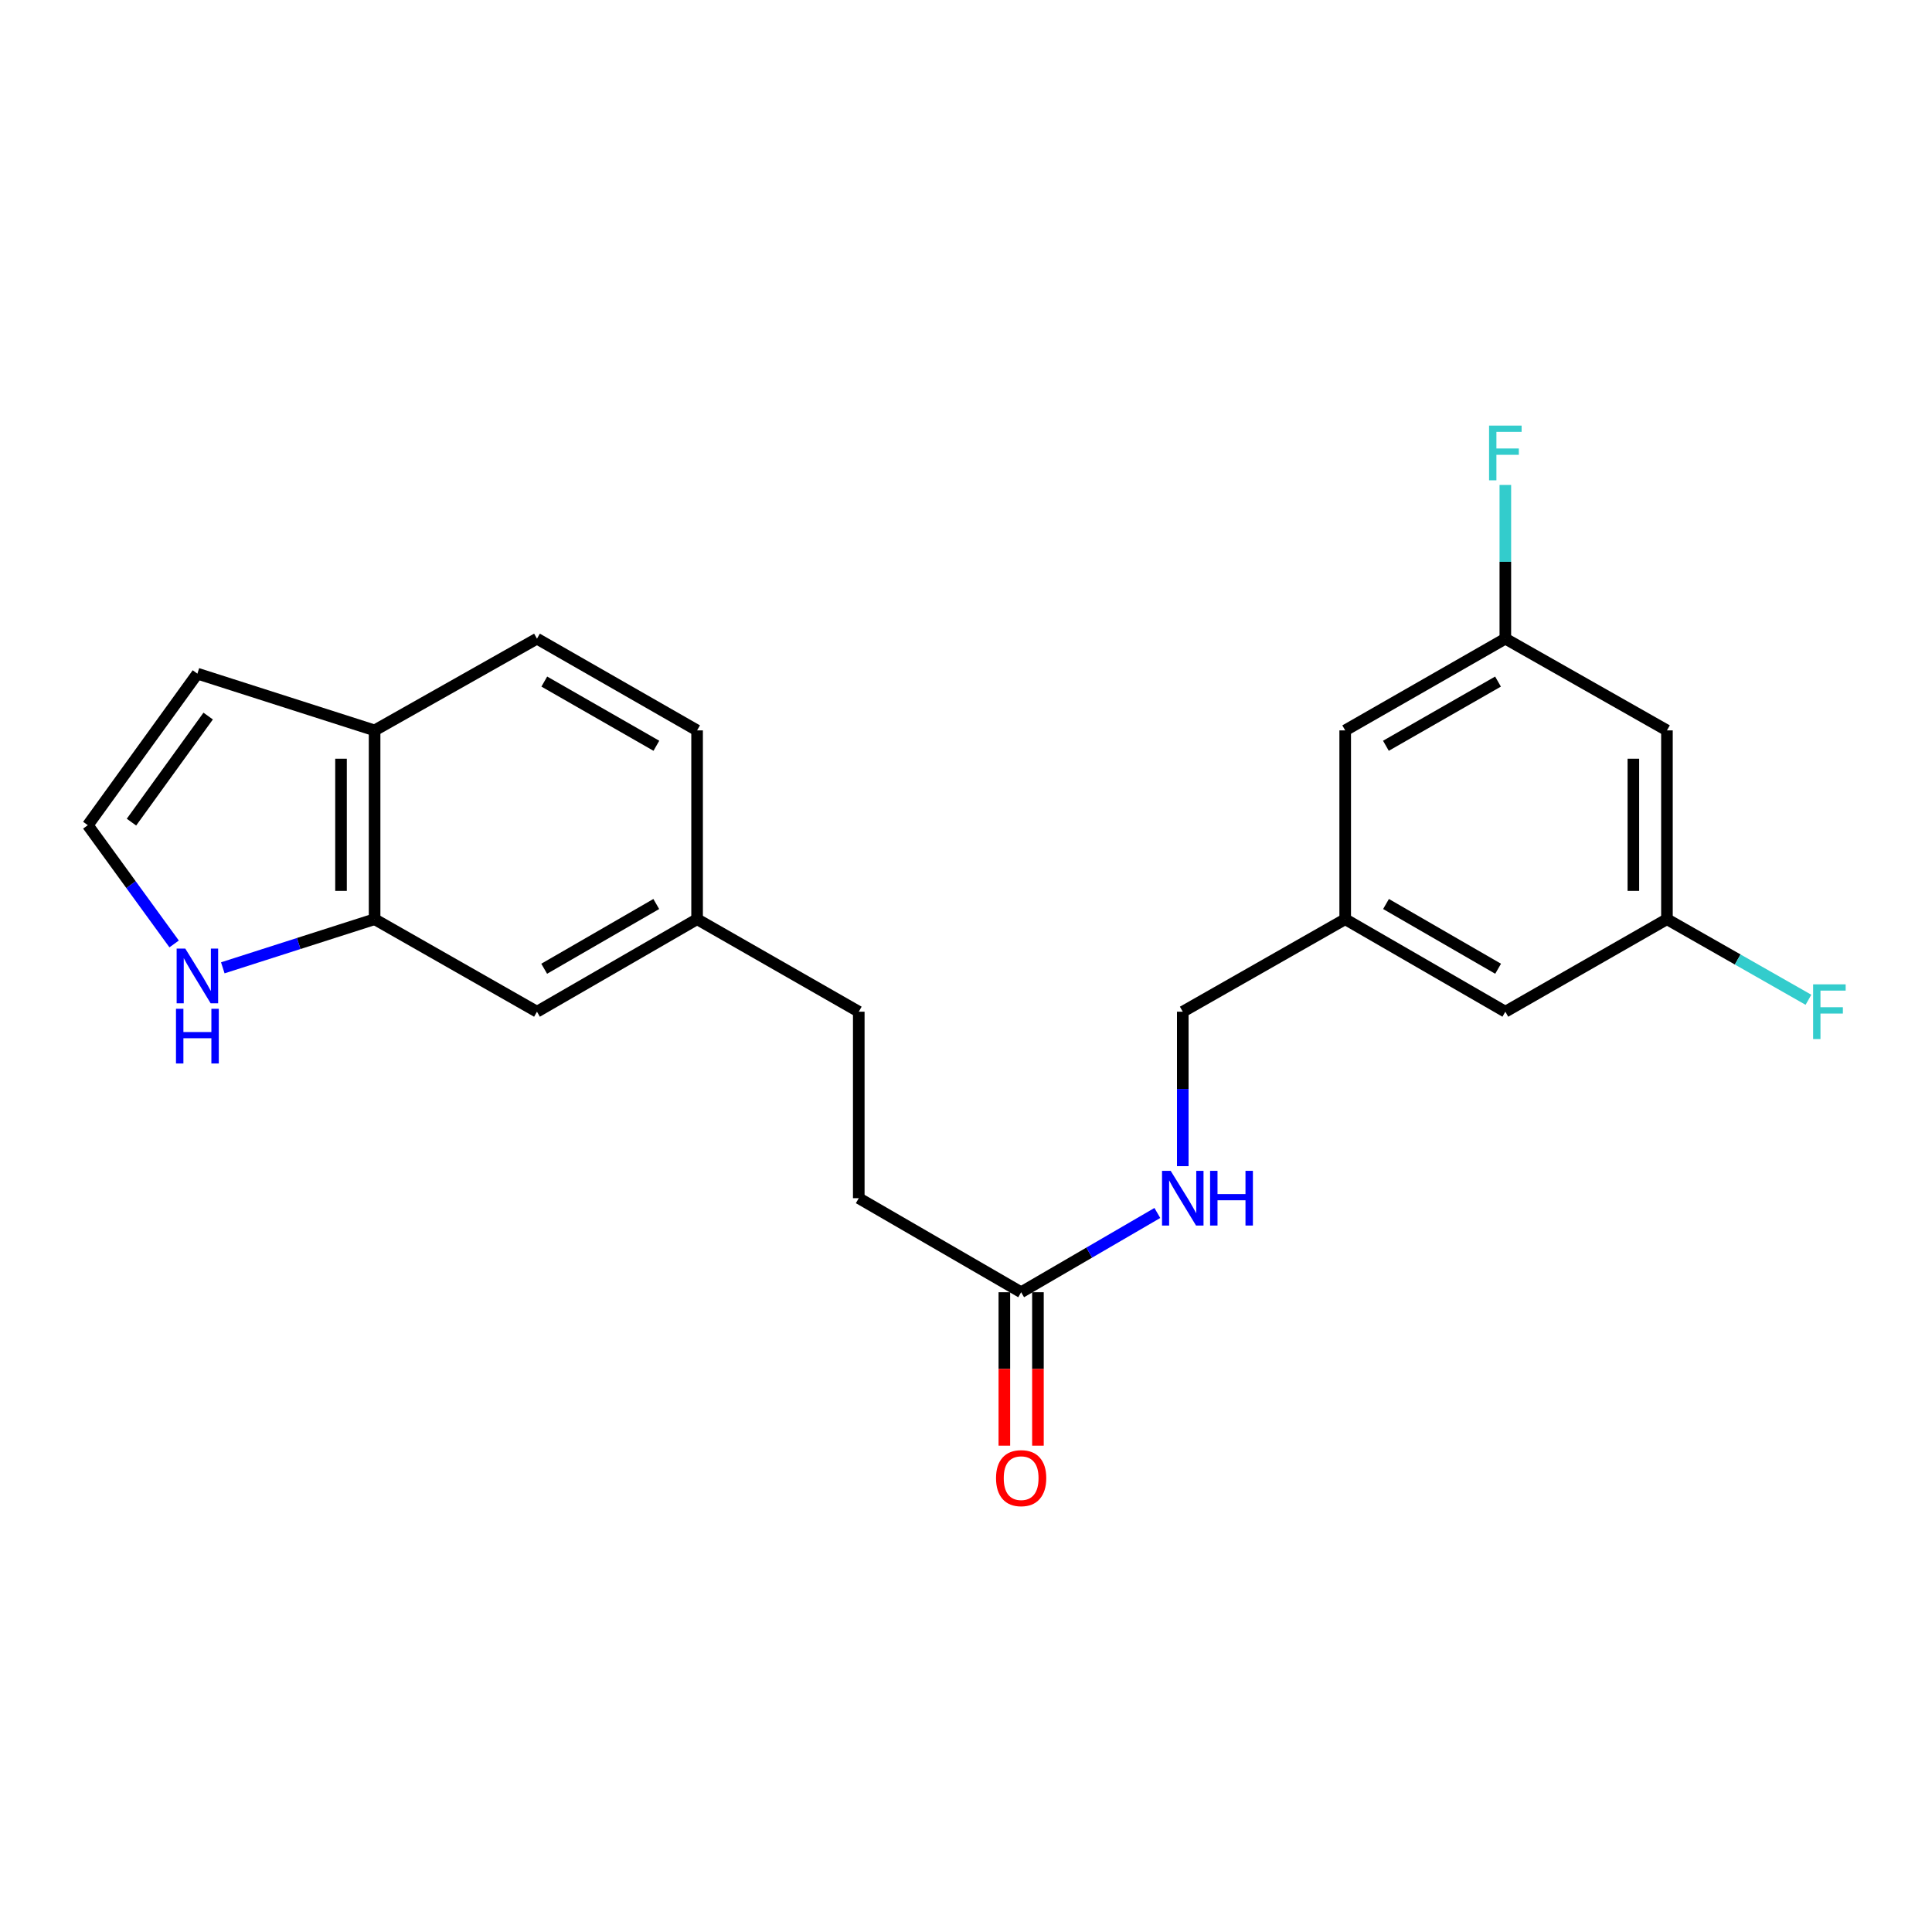 <?xml version='1.0' encoding='iso-8859-1'?>
<svg version='1.1' baseProfile='full'
              xmlns='http://www.w3.org/2000/svg'
                      xmlns:rdkit='http://www.rdkit.org/xml'
                      xmlns:xlink='http://www.w3.org/1999/xlink'
                  xml:space='preserve'
width='1000px' height='1000px' viewBox='0 0 1000 1000'>
<!-- END OF HEADER -->
<rect style='opacity:1.0;fill:#FFFFFF;stroke:none' width='1000' height='1000' x='0' y='0'> </rect>
<path class='bond-0' d='M 193.891,475.778 L 154.604,488.361' style='fill:none;fill-rule:evenodd;stroke:#000000;stroke-width:6px;stroke-linecap:butt;stroke-linejoin:miter;stroke-opacity:1' />
<path class='bond-0' d='M 154.604,488.361 L 115.318,500.944' style='fill:none;fill-rule:evenodd;stroke:#0000FF;stroke-width:6px;stroke-linecap:butt;stroke-linejoin:miter;stroke-opacity:1' />
<path class='bond-3' d='M 193.891,475.778 L 193.891,378.05' style='fill:none;fill-rule:evenodd;stroke:#000000;stroke-width:6px;stroke-linecap:butt;stroke-linejoin:miter;stroke-opacity:1' />
<path class='bond-3' d='M 176.509,461.119 L 176.509,392.709' style='fill:none;fill-rule:evenodd;stroke:#000000;stroke-width:6px;stroke-linecap:butt;stroke-linejoin:miter;stroke-opacity:1' />
<path class='bond-6' d='M 193.891,475.778 L 277.936,523.657' style='fill:none;fill-rule:evenodd;stroke:#000000;stroke-width:6px;stroke-linecap:butt;stroke-linejoin:miter;stroke-opacity:1' />
<path class='bond-2' d='M 90.126,488.583 L 67.79,457.85' style='fill:none;fill-rule:evenodd;stroke:#0000FF;stroke-width:6px;stroke-linecap:butt;stroke-linejoin:miter;stroke-opacity:1' />
<path class='bond-2' d='M 67.79,457.85 L 45.455,427.117' style='fill:none;fill-rule:evenodd;stroke:#000000;stroke-width:6px;stroke-linecap:butt;stroke-linejoin:miter;stroke-opacity:1' />
<path class='bond-1' d='M 528.543,668.859 L 444.499,620.178' style='fill:none;fill-rule:evenodd;stroke:#000000;stroke-width:6px;stroke-linecap:butt;stroke-linejoin:miter;stroke-opacity:1' />
<path class='bond-4' d='M 528.543,668.859 L 563.792,648.347' style='fill:none;fill-rule:evenodd;stroke:#000000;stroke-width:6px;stroke-linecap:butt;stroke-linejoin:miter;stroke-opacity:1' />
<path class='bond-4' d='M 563.792,648.347 L 599.041,627.836' style='fill:none;fill-rule:evenodd;stroke:#0000FF;stroke-width:6px;stroke-linecap:butt;stroke-linejoin:miter;stroke-opacity:1' />
<path class='bond-10' d='M 519.852,668.859 L 519.852,708.569' style='fill:none;fill-rule:evenodd;stroke:#000000;stroke-width:6px;stroke-linecap:butt;stroke-linejoin:miter;stroke-opacity:1' />
<path class='bond-10' d='M 519.852,708.569 L 519.852,748.28' style='fill:none;fill-rule:evenodd;stroke:#FF0000;stroke-width:6px;stroke-linecap:butt;stroke-linejoin:miter;stroke-opacity:1' />
<path class='bond-10' d='M 537.234,668.859 L 537.234,708.569' style='fill:none;fill-rule:evenodd;stroke:#000000;stroke-width:6px;stroke-linecap:butt;stroke-linejoin:miter;stroke-opacity:1' />
<path class='bond-10' d='M 537.234,708.569 L 537.234,748.28' style='fill:none;fill-rule:evenodd;stroke:#FF0000;stroke-width:6px;stroke-linecap:butt;stroke-linejoin:miter;stroke-opacity:1' />
<path class='bond-22' d='M 45.455,427.117 L 102.17,348.683' style='fill:none;fill-rule:evenodd;stroke:#000000;stroke-width:6px;stroke-linecap:butt;stroke-linejoin:miter;stroke-opacity:1' />
<path class='bond-22' d='M 68.048,425.537 L 107.748,370.634' style='fill:none;fill-rule:evenodd;stroke:#000000;stroke-width:6px;stroke-linecap:butt;stroke-linejoin:miter;stroke-opacity:1' />
<path class='bond-7' d='M 193.891,378.05 L 102.17,348.683' style='fill:none;fill-rule:evenodd;stroke:#000000;stroke-width:6px;stroke-linecap:butt;stroke-linejoin:miter;stroke-opacity:1' />
<path class='bond-12' d='M 193.891,378.05 L 277.936,330.576' style='fill:none;fill-rule:evenodd;stroke:#000000;stroke-width:6px;stroke-linecap:butt;stroke-linejoin:miter;stroke-opacity:1' />
<path class='bond-16' d='M 612.201,603.605 L 612.201,563.631' style='fill:none;fill-rule:evenodd;stroke:#0000FF;stroke-width:6px;stroke-linecap:butt;stroke-linejoin:miter;stroke-opacity:1' />
<path class='bond-16' d='M 612.201,563.631 L 612.201,523.657' style='fill:none;fill-rule:evenodd;stroke:#000000;stroke-width:6px;stroke-linecap:butt;stroke-linejoin:miter;stroke-opacity:1' />
<path class='bond-5' d='M 862.808,378.05 L 862.808,475.778' style='fill:none;fill-rule:evenodd;stroke:#000000;stroke-width:6px;stroke-linecap:butt;stroke-linejoin:miter;stroke-opacity:1' />
<path class='bond-5' d='M 845.426,392.709 L 845.426,461.119' style='fill:none;fill-rule:evenodd;stroke:#000000;stroke-width:6px;stroke-linecap:butt;stroke-linejoin:miter;stroke-opacity:1' />
<path class='bond-24' d='M 862.808,378.05 L 779.16,330.576' style='fill:none;fill-rule:evenodd;stroke:#000000;stroke-width:6px;stroke-linecap:butt;stroke-linejoin:miter;stroke-opacity:1' />
<path class='bond-15' d='M 277.936,523.657 L 360.812,475.778' style='fill:none;fill-rule:evenodd;stroke:#000000;stroke-width:6px;stroke-linecap:butt;stroke-linejoin:miter;stroke-opacity:1' />
<path class='bond-15' d='M 281.672,501.424 L 339.685,467.909' style='fill:none;fill-rule:evenodd;stroke:#000000;stroke-width:6px;stroke-linecap:butt;stroke-linejoin:miter;stroke-opacity:1' />
<path class='bond-8' d='M 862.808,475.778 L 779.16,523.657' style='fill:none;fill-rule:evenodd;stroke:#000000;stroke-width:6px;stroke-linecap:butt;stroke-linejoin:miter;stroke-opacity:1' />
<path class='bond-18' d='M 862.808,475.778 L 899.43,496.632' style='fill:none;fill-rule:evenodd;stroke:#000000;stroke-width:6px;stroke-linecap:butt;stroke-linejoin:miter;stroke-opacity:1' />
<path class='bond-18' d='M 899.43,496.632 L 936.052,517.485' style='fill:none;fill-rule:evenodd;stroke:#33CCCC;stroke-width:6px;stroke-linecap:butt;stroke-linejoin:miter;stroke-opacity:1' />
<path class='bond-9' d='M 779.16,330.576 L 696.274,378.05' style='fill:none;fill-rule:evenodd;stroke:#000000;stroke-width:6px;stroke-linecap:butt;stroke-linejoin:miter;stroke-opacity:1' />
<path class='bond-9' d='M 775.366,352.781 L 717.347,386.012' style='fill:none;fill-rule:evenodd;stroke:#000000;stroke-width:6px;stroke-linecap:butt;stroke-linejoin:miter;stroke-opacity:1' />
<path class='bond-19' d='M 779.16,330.576 L 779.16,290.795' style='fill:none;fill-rule:evenodd;stroke:#000000;stroke-width:6px;stroke-linecap:butt;stroke-linejoin:miter;stroke-opacity:1' />
<path class='bond-19' d='M 779.16,290.795 L 779.16,251.014' style='fill:none;fill-rule:evenodd;stroke:#33CCCC;stroke-width:6px;stroke-linecap:butt;stroke-linejoin:miter;stroke-opacity:1' />
<path class='bond-11' d='M 696.274,475.778 L 612.201,523.657' style='fill:none;fill-rule:evenodd;stroke:#000000;stroke-width:6px;stroke-linecap:butt;stroke-linejoin:miter;stroke-opacity:1' />
<path class='bond-13' d='M 696.274,475.778 L 696.274,378.05' style='fill:none;fill-rule:evenodd;stroke:#000000;stroke-width:6px;stroke-linecap:butt;stroke-linejoin:miter;stroke-opacity:1' />
<path class='bond-14' d='M 696.274,475.778 L 779.16,523.657' style='fill:none;fill-rule:evenodd;stroke:#000000;stroke-width:6px;stroke-linecap:butt;stroke-linejoin:miter;stroke-opacity:1' />
<path class='bond-14' d='M 717.402,467.908 L 775.422,501.424' style='fill:none;fill-rule:evenodd;stroke:#000000;stroke-width:6px;stroke-linecap:butt;stroke-linejoin:miter;stroke-opacity:1' />
<path class='bond-23' d='M 277.936,330.576 L 360.812,378.05' style='fill:none;fill-rule:evenodd;stroke:#000000;stroke-width:6px;stroke-linecap:butt;stroke-linejoin:miter;stroke-opacity:1' />
<path class='bond-23' d='M 281.727,352.78 L 339.74,386.012' style='fill:none;fill-rule:evenodd;stroke:#000000;stroke-width:6px;stroke-linecap:butt;stroke-linejoin:miter;stroke-opacity:1' />
<path class='bond-20' d='M 360.812,475.778 L 360.812,378.05' style='fill:none;fill-rule:evenodd;stroke:#000000;stroke-width:6px;stroke-linecap:butt;stroke-linejoin:miter;stroke-opacity:1' />
<path class='bond-21' d='M 360.812,475.778 L 444.499,523.657' style='fill:none;fill-rule:evenodd;stroke:#000000;stroke-width:6px;stroke-linecap:butt;stroke-linejoin:miter;stroke-opacity:1' />
<path class='bond-17' d='M 444.499,620.178 L 444.499,523.657' style='fill:none;fill-rule:evenodd;stroke:#000000;stroke-width:6px;stroke-linecap:butt;stroke-linejoin:miter;stroke-opacity:1' />
<path  class='atom-1' d='M 95.91 490.994
L 105.19 505.994
Q 106.11 507.474, 107.59 510.154
Q 109.07 512.834, 109.15 512.994
L 109.15 490.994
L 112.91 490.994
L 112.91 519.314
L 109.03 519.314
L 99.07 502.914
Q 97.91 500.994, 96.67 498.794
Q 95.47 496.594, 95.11 495.914
L 95.11 519.314
L 91.43 519.314
L 91.43 490.994
L 95.91 490.994
' fill='#0000FF'/>
<path  class='atom-1' d='M 91.09 522.146
L 94.93 522.146
L 94.93 534.186
L 109.41 534.186
L 109.41 522.146
L 113.25 522.146
L 113.25 550.466
L 109.41 550.466
L 109.41 537.386
L 94.93 537.386
L 94.93 550.466
L 91.09 550.466
L 91.09 522.146
' fill='#0000FF'/>
<path  class='atom-5' d='M 605.941 606.018
L 615.221 621.018
Q 616.141 622.498, 617.621 625.178
Q 619.101 627.858, 619.181 628.018
L 619.181 606.018
L 622.941 606.018
L 622.941 634.338
L 619.061 634.338
L 609.101 617.938
Q 607.941 616.018, 606.701 613.818
Q 605.501 611.618, 605.141 610.938
L 605.141 634.338
L 601.461 634.338
L 601.461 606.018
L 605.941 606.018
' fill='#0000FF'/>
<path  class='atom-5' d='M 626.341 606.018
L 630.181 606.018
L 630.181 618.058
L 644.661 618.058
L 644.661 606.018
L 648.501 606.018
L 648.501 634.338
L 644.661 634.338
L 644.661 621.258
L 630.181 621.258
L 630.181 634.338
L 626.341 634.338
L 626.341 606.018
' fill='#0000FF'/>
<path  class='atom-11' d='M 515.543 765.083
Q 515.543 758.283, 518.903 754.483
Q 522.263 750.683, 528.543 750.683
Q 534.823 750.683, 538.183 754.483
Q 541.543 758.283, 541.543 765.083
Q 541.543 771.963, 538.143 775.883
Q 534.743 779.763, 528.543 779.763
Q 522.303 779.763, 518.903 775.883
Q 515.543 772.003, 515.543 765.083
M 528.543 776.563
Q 532.863 776.563, 535.183 773.683
Q 537.543 770.763, 537.543 765.083
Q 537.543 759.523, 535.183 756.723
Q 532.863 753.883, 528.543 753.883
Q 524.223 753.883, 521.863 756.683
Q 519.543 759.483, 519.543 765.083
Q 519.543 770.803, 521.863 773.683
Q 524.223 776.563, 528.543 776.563
' fill='#FF0000'/>
<path  class='atom-19' d='M 938.471 509.497
L 955.311 509.497
L 955.311 512.737
L 942.271 512.737
L 942.271 521.337
L 953.871 521.337
L 953.871 524.617
L 942.271 524.617
L 942.271 537.817
L 938.471 537.817
L 938.471 509.497
' fill='#33CCCC'/>
<path  class='atom-20' d='M 770.74 220.291
L 787.58 220.291
L 787.58 223.531
L 774.54 223.531
L 774.54 232.131
L 786.14 232.131
L 786.14 235.411
L 774.54 235.411
L 774.54 248.611
L 770.74 248.611
L 770.74 220.291
' fill='#33CCCC'/>
</svg>
